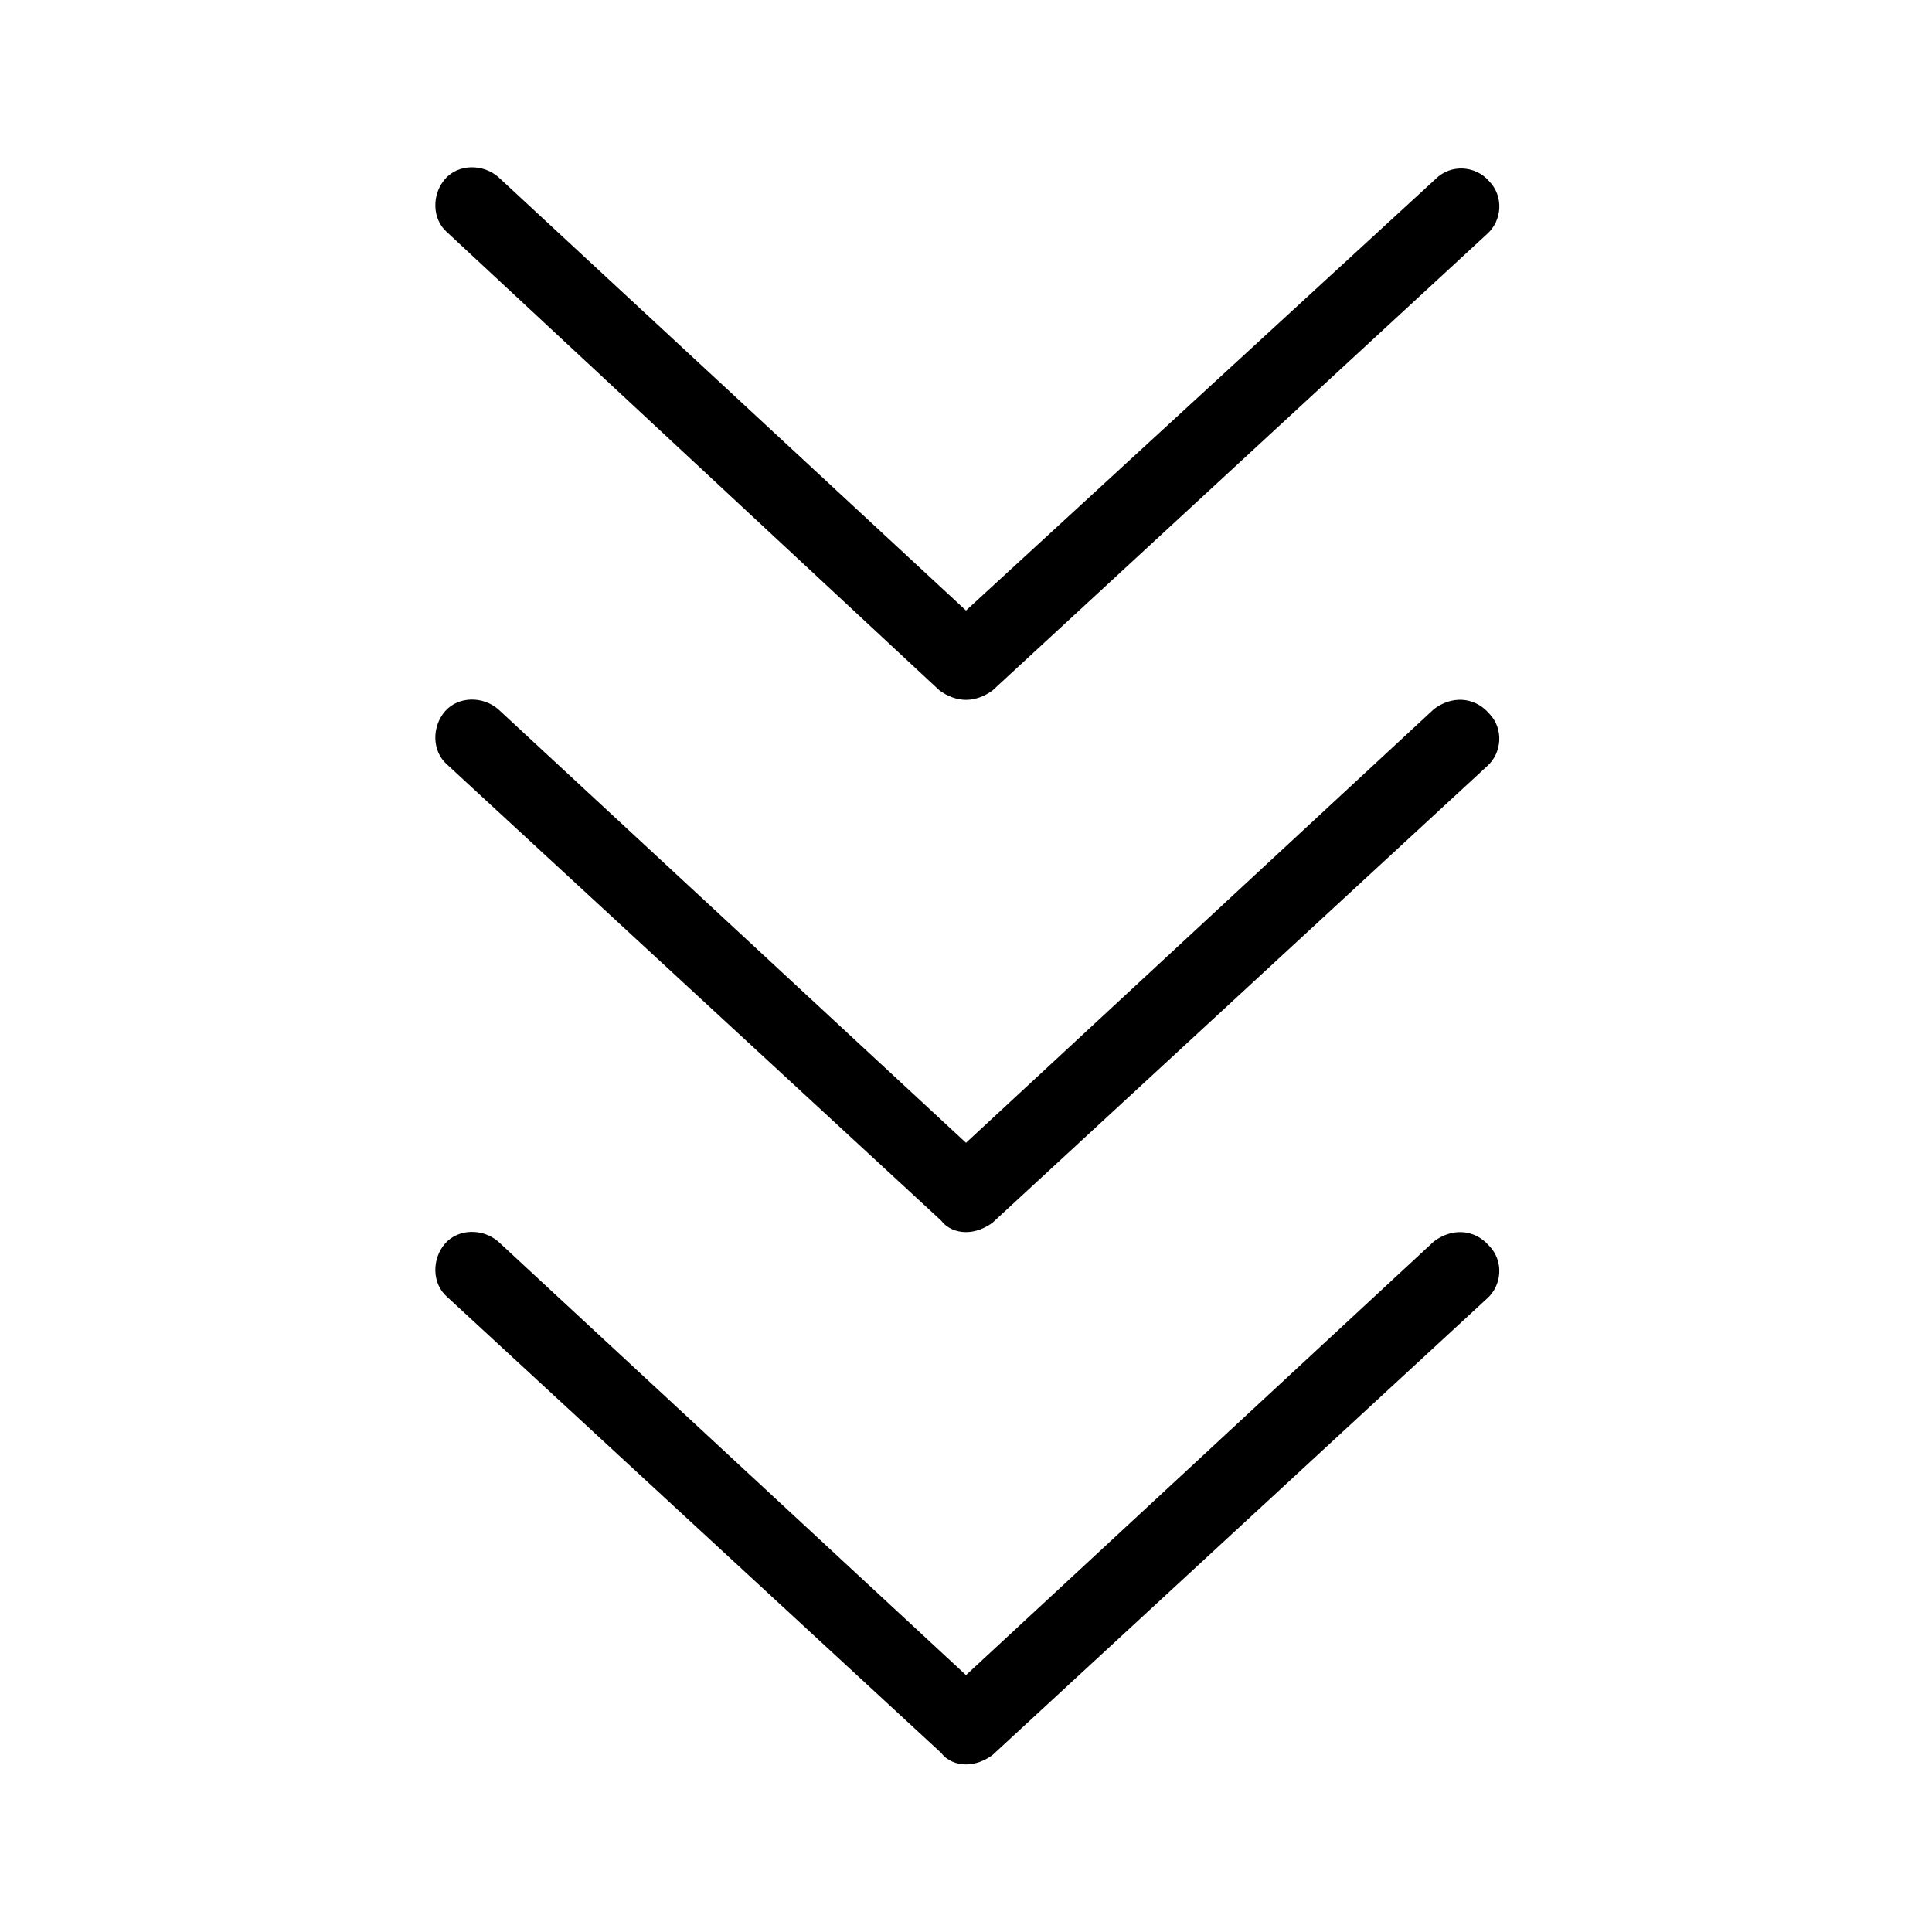 <?xml version="1.0" encoding="UTF-8"?>
<!-- The Best Svg Icon site in the world: iconSvg.co, Visit us! https://iconsvg.co -->
<svg fill="#000000" width="800px" height="800px" version="1.1" viewBox="144 144 512 512" xmlns="http://www.w3.org/2000/svg">
 <g>
  <path d="m392.95 326.95c2.016 1.512 4.535 2.519 7.055 2.519s5.039-1.008 7.055-2.519l130.99-120.91c4.031-3.527 4.535-10.078 0.504-14.105-3.527-4.031-10.078-4.535-14.105-0.504l-124.45 114.36-123.94-114.87c-4.031-3.527-10.578-3.527-14.105 0.504-3.527 4.031-3.527 10.578 0.504 14.105z"/>
  <path d="m523.94 331.98-123.94 114.87-123.94-114.87c-4.031-3.527-10.578-3.527-14.105 0.504-3.527 4.031-3.527 10.578 0.504 14.105l130.99 120.91c1.508 2.016 4.027 3.023 6.547 3.023s5.039-1.008 7.055-2.519l130.99-120.91c4.031-3.527 4.535-10.078 0.504-14.105-4.035-4.535-10.082-4.535-14.613-1.008z"/>
  <path d="m523.94 473.05-123.94 114.87-123.94-114.87c-4.031-3.527-10.578-3.527-14.105 0.504-3.527 4.031-3.527 10.578 0.504 14.105l130.99 120.91c1.508 2.016 4.027 3.023 6.547 3.023s5.039-1.008 7.055-2.519l130.99-120.91c4.031-3.527 4.535-10.078 0.504-14.105-4.035-4.535-10.082-4.535-14.613-1.008z"/>
 </g>
</svg>
